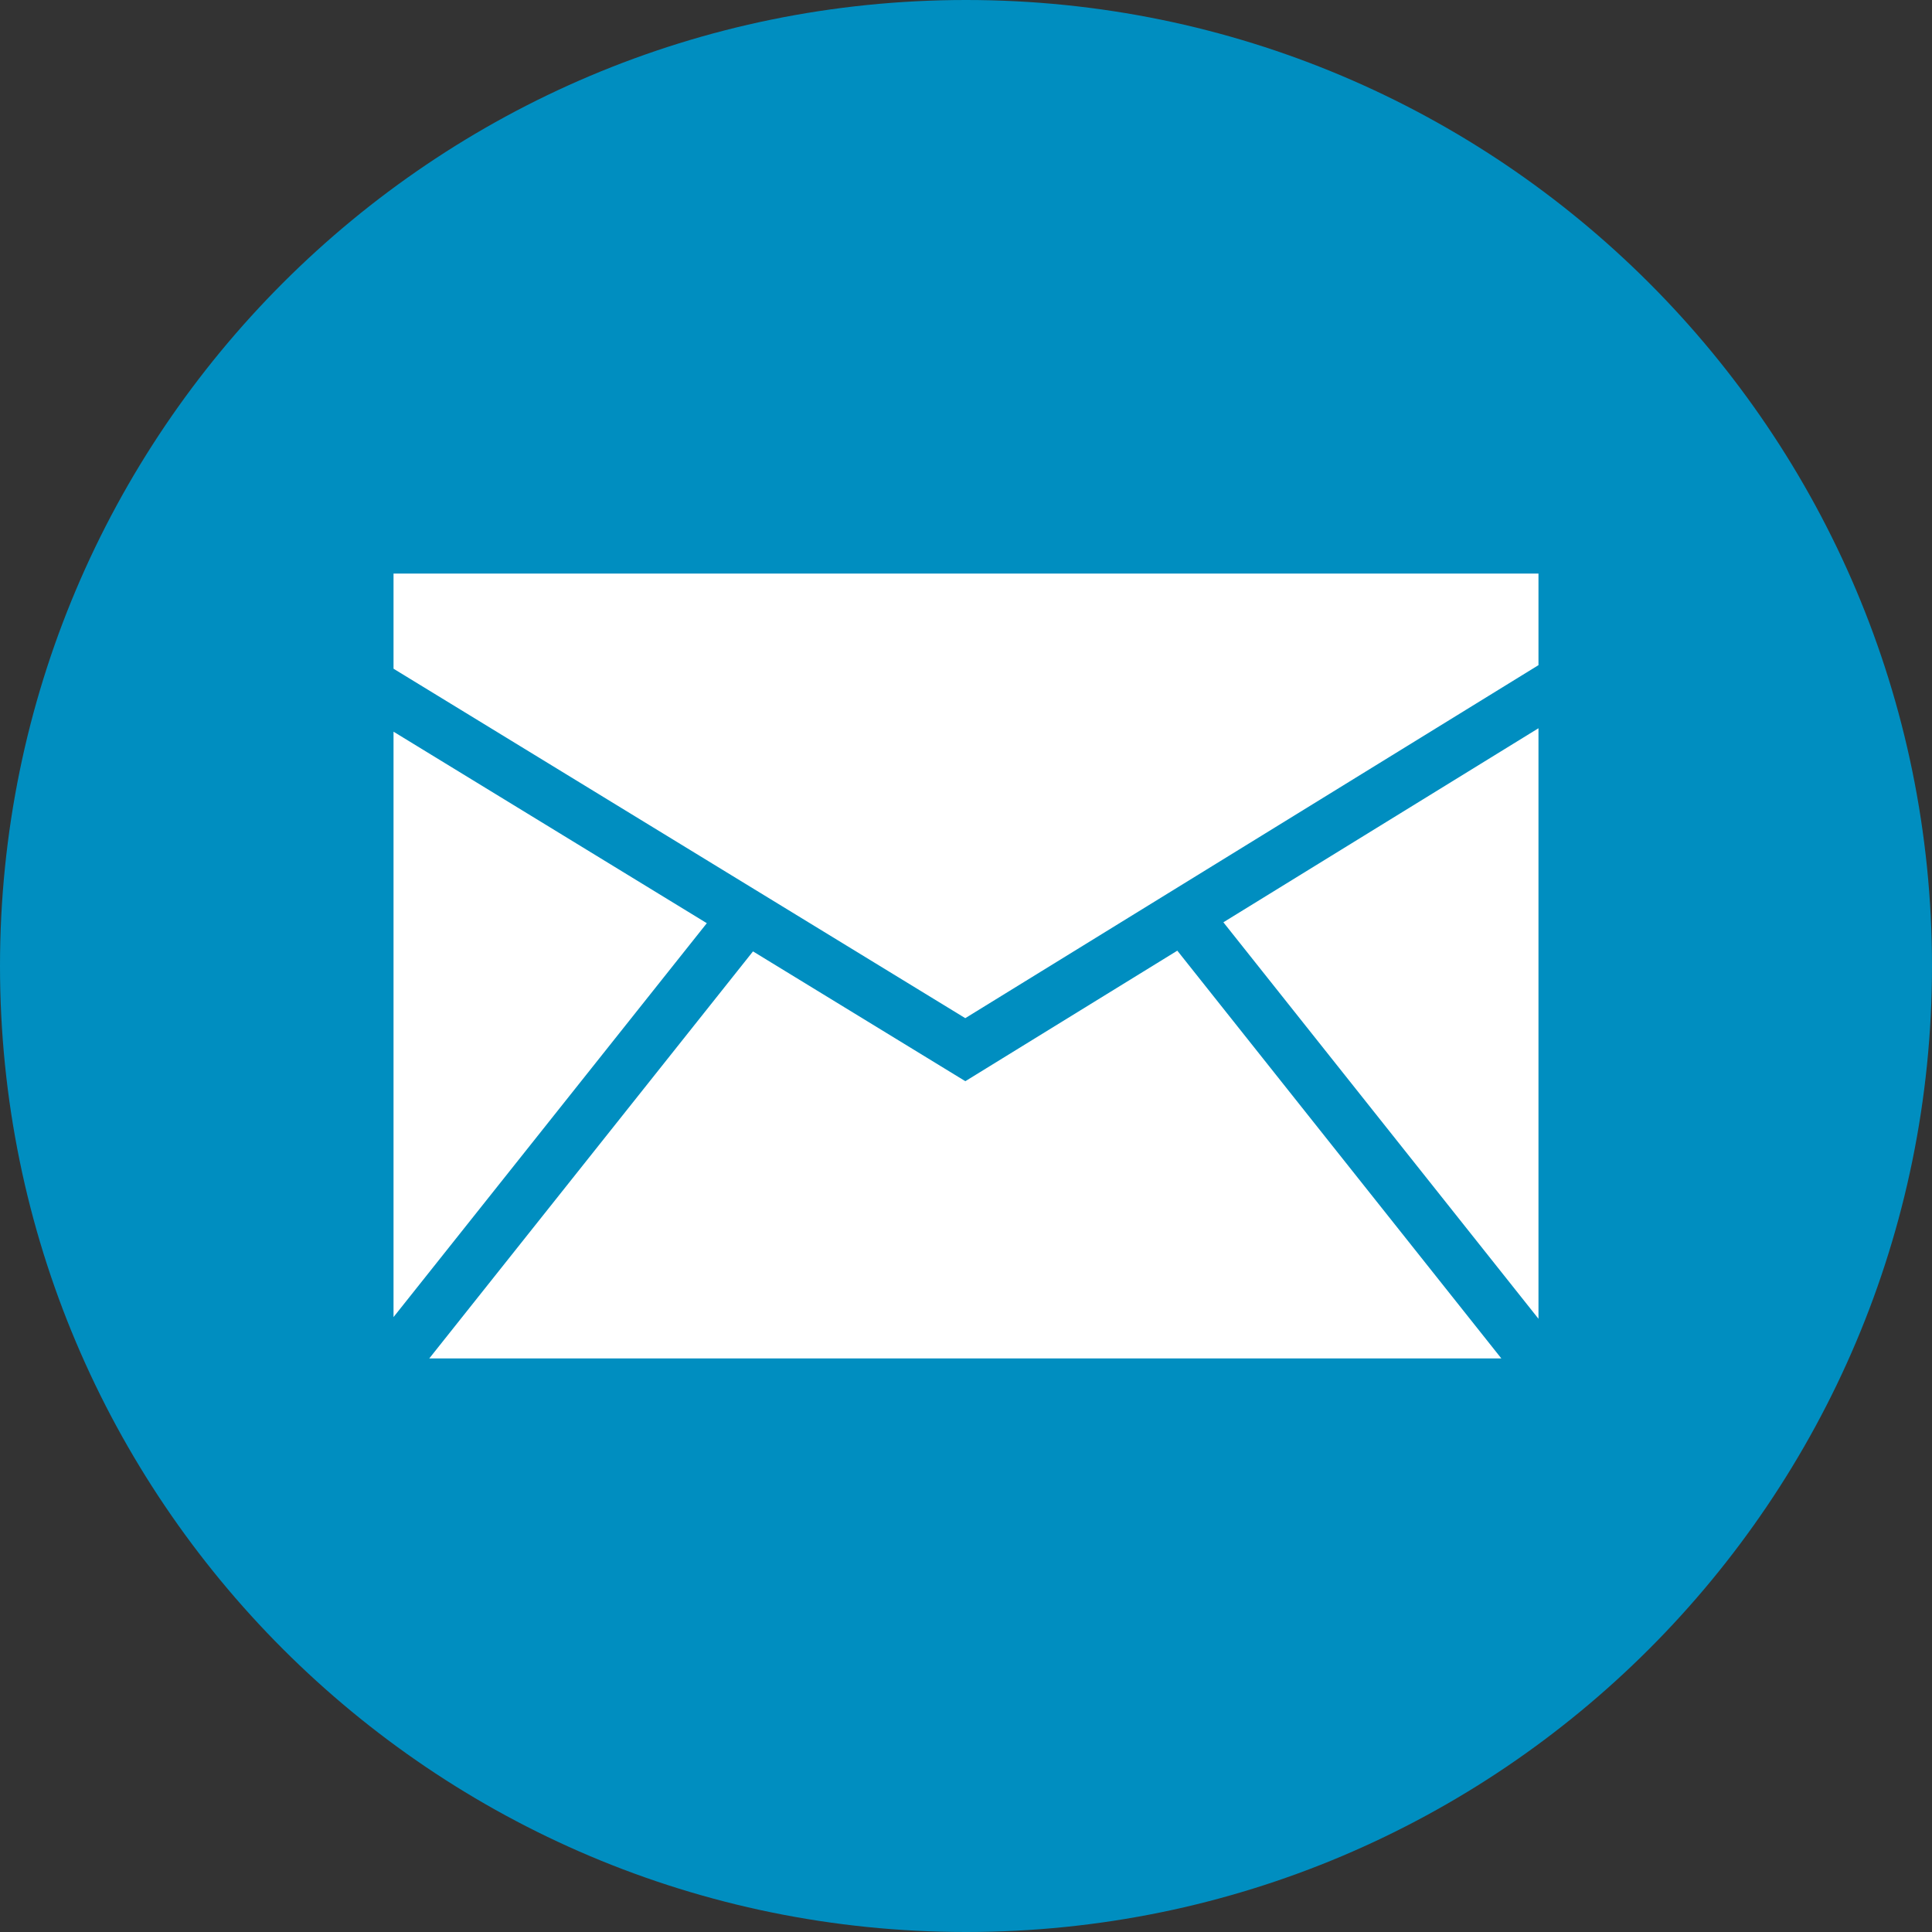 <?xml version="1.0" encoding="UTF-8"?> <svg xmlns="http://www.w3.org/2000/svg" xmlns:xlink="http://www.w3.org/1999/xlink" xmlns:svgjs="http://svgjs.com/svgjs" version="1.1" width="512" height="512" x="0" y="0" viewBox="0 0 32 32" style="enable-background:new 0 0 512 512" xml:space="preserve" class=""><rect x="0" y="0" width="32" height="32" fill="#333333" stroke="none"/><g><path fill="#008ec0" d="M16 0C7.163 0 0 7.163 0 16c0 8.836 7.163 16 16 16s16-7.164 16-16c0-8.837-7.163-16-16-16z" data-original="#333333" class=""></path><g fill="#fff"><path d="m6.518 21.815 5.189-6.524-5.189-3.172zM19.5 15.746l-3.511 2.162-3.517-2.15L7.11 22.5h17.757z" fill="#ffffff" data-original="#ffffff" class=""></path><path d="m15.988 16.864 9.494-5.847V9.5H6.518v1.576zM20.263 15.276l5.219 6.567v-9.781z" fill="#ffffff" data-original="#ffffff" class=""></path></g></g></svg> 